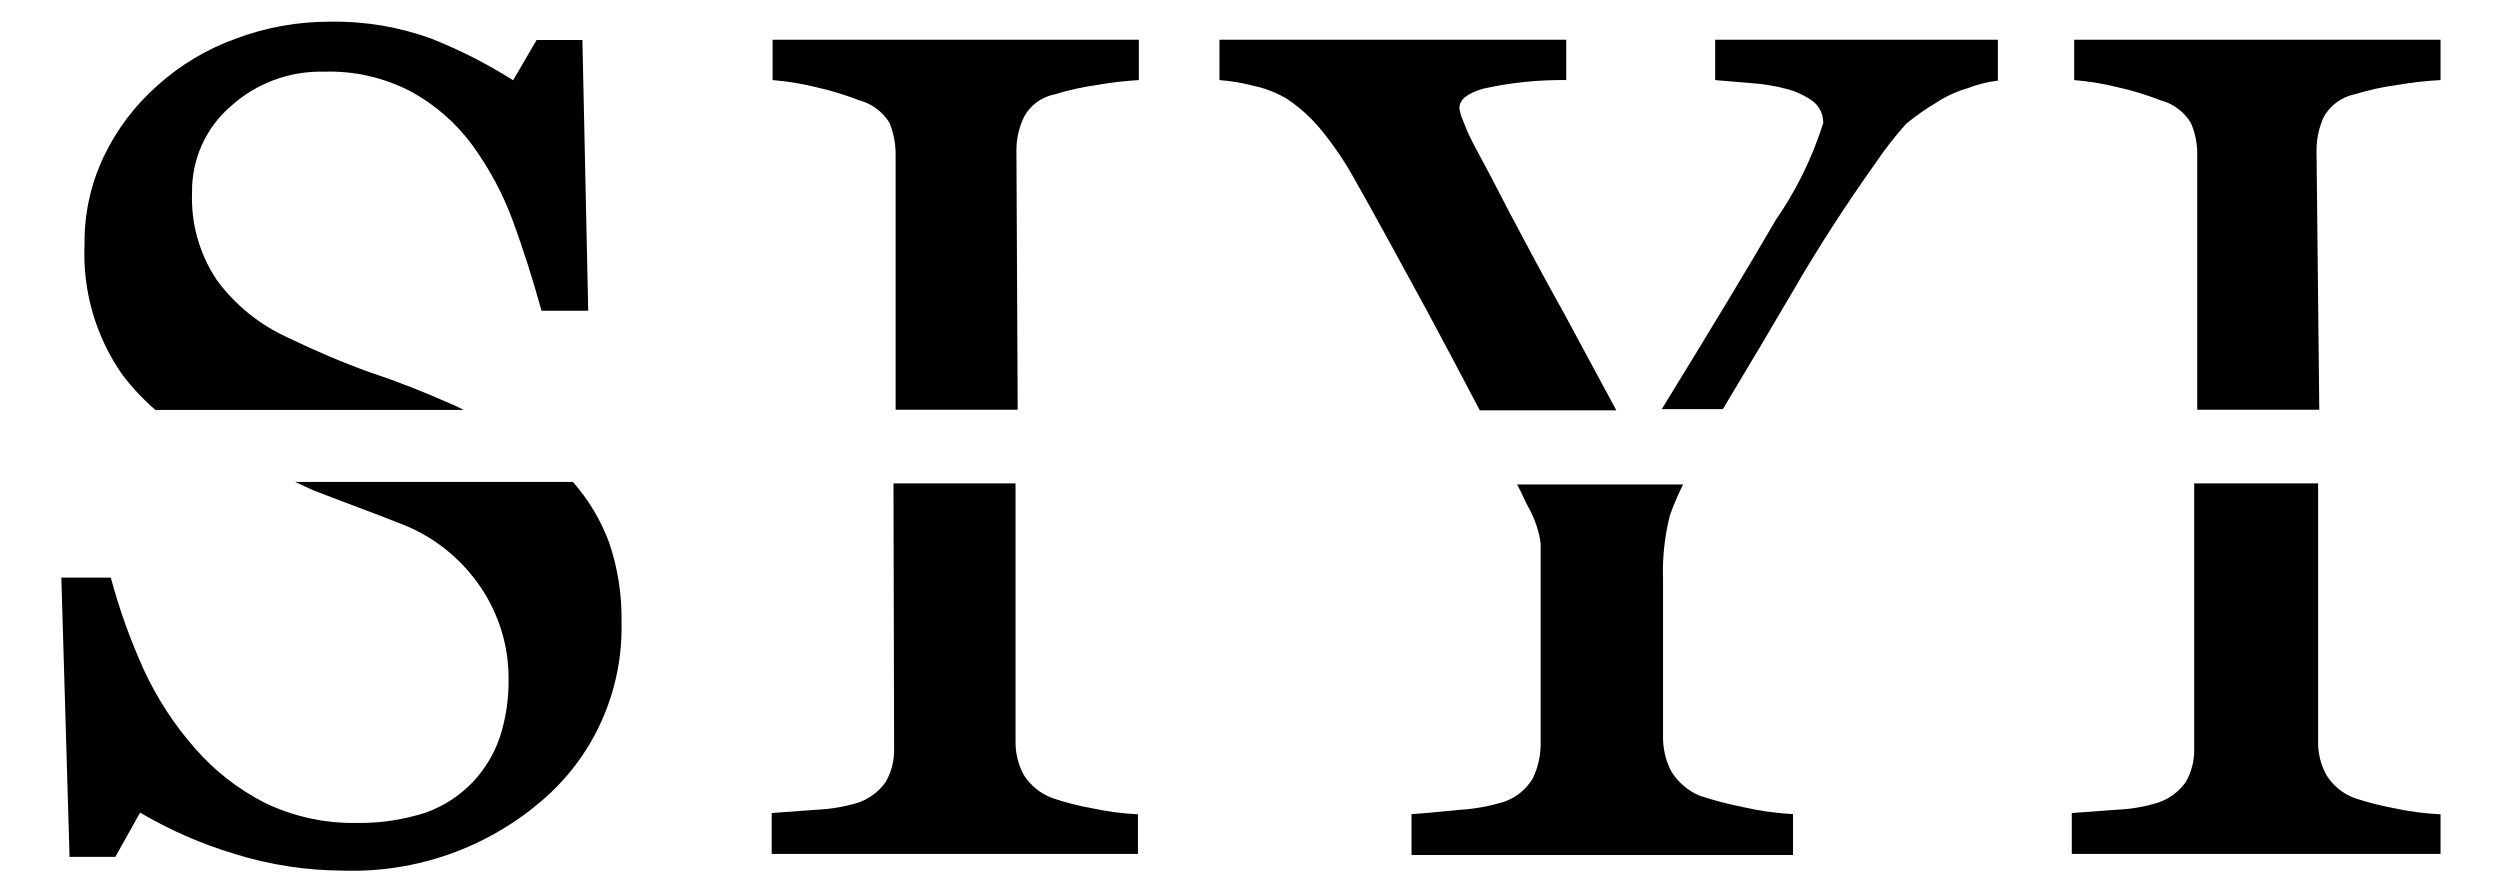 <?xml version="1.0" encoding="UTF-8"?> <svg xmlns="http://www.w3.org/2000/svg" width="28" height="10" viewBox="0 0 28 10" fill="none"><g clip-path="url(#clip0_21172_187)"><path d="M5.033 4.516C4.749 4.39 4.455 4.273 4.154 4.174C3.84 4.061 3.532 3.93 3.231 3.784C2.911 3.641 2.634 3.417 2.427 3.135C2.234 2.845 2.137 2.502 2.151 2.154C2.148 1.972 2.186 1.792 2.26 1.626C2.334 1.46 2.444 1.312 2.581 1.193C2.866 0.934 3.239 0.794 3.624 0.803C3.964 0.791 4.301 0.868 4.602 1.025C4.871 1.171 5.104 1.374 5.286 1.62C5.479 1.884 5.635 2.174 5.747 2.482C5.863 2.8 5.969 3.131 6.065 3.48H6.588L6.523 0.448H6.01L5.747 0.899C5.458 0.716 5.152 0.56 4.834 0.434C4.473 0.302 4.091 0.237 3.706 0.243C3.344 0.241 2.985 0.304 2.646 0.431C2.321 0.547 2.021 0.726 1.764 0.957C1.51 1.181 1.304 1.454 1.159 1.76C1.016 2.064 0.943 2.396 0.947 2.731C0.922 3.255 1.072 3.773 1.374 4.202C1.483 4.344 1.605 4.474 1.74 4.591H5.193C5.141 4.563 5.087 4.538 5.033 4.516Z" fill="black"></path><path d="M3.508 5.491C3.849 5.624 4.191 5.747 4.465 5.857C4.84 5.994 5.161 6.247 5.384 6.578C5.589 6.881 5.698 7.238 5.696 7.604C5.699 7.827 5.666 8.05 5.596 8.263C5.531 8.451 5.426 8.622 5.289 8.766C5.143 8.916 4.966 9.03 4.769 9.101C4.519 9.182 4.256 9.221 3.993 9.217C3.638 9.223 3.287 9.146 2.967 8.992C2.671 8.842 2.406 8.636 2.188 8.386C1.957 8.125 1.765 7.831 1.617 7.515C1.463 7.177 1.337 6.827 1.241 6.469H0.687L0.779 9.597H1.292L1.569 9.101C1.901 9.297 2.256 9.452 2.625 9.563C3.022 9.687 3.434 9.75 3.849 9.751C4.661 9.776 5.452 9.497 6.068 8.968C6.356 8.722 6.586 8.416 6.74 8.07C6.894 7.725 6.97 7.349 6.961 6.971C6.967 6.669 6.921 6.368 6.824 6.082C6.732 5.831 6.594 5.599 6.417 5.398H3.306L3.508 5.491Z" fill="black"></path><path d="M10.014 8.375C10.019 8.51 9.986 8.644 9.918 8.761C9.842 8.868 9.734 8.948 9.61 8.99C9.459 9.036 9.303 9.062 9.145 9.069L8.643 9.106V9.564H12.745V9.12C12.571 9.112 12.399 9.089 12.229 9.052C12.079 9.025 11.932 8.988 11.788 8.939C11.655 8.89 11.542 8.799 11.466 8.679C11.404 8.564 11.372 8.434 11.374 8.303V5.414H10.007L10.014 8.375Z" fill="black"></path><path d="M11.384 1.693C11.382 1.559 11.412 1.427 11.47 1.307C11.505 1.243 11.554 1.187 11.613 1.144C11.672 1.101 11.74 1.071 11.812 1.057C11.968 1.009 12.128 0.974 12.29 0.951C12.444 0.924 12.6 0.906 12.755 0.897V0.445H8.653V0.897C8.815 0.91 8.977 0.936 9.135 0.975C9.3 1.012 9.462 1.061 9.62 1.122C9.762 1.16 9.885 1.25 9.962 1.375C10.011 1.494 10.034 1.623 10.031 1.751V4.589H11.398L11.384 1.693Z" fill="black"></path><path d="M20.082 3.259C20.362 2.774 20.673 2.295 21.008 1.823C21.112 1.67 21.226 1.523 21.35 1.385C21.458 1.297 21.572 1.217 21.692 1.146C21.798 1.077 21.913 1.024 22.034 0.989C22.144 0.946 22.259 0.917 22.376 0.903V0.445H19.21V0.897L19.613 0.931C19.751 0.94 19.887 0.963 20.02 0.999C20.125 1.027 20.224 1.075 20.311 1.139C20.346 1.168 20.374 1.205 20.393 1.246C20.412 1.288 20.421 1.333 20.42 1.379C20.298 1.766 20.119 2.132 19.887 2.466C19.583 2.992 19.155 3.697 18.612 4.582H19.296C19.605 4.067 19.868 3.626 20.082 3.259Z" fill="black"></path><path d="M17.528 3.529C17.316 3.15 17.111 2.767 16.91 2.387L16.694 1.97C16.616 1.827 16.55 1.7 16.492 1.591C16.434 1.481 16.41 1.409 16.383 1.344C16.364 1.302 16.352 1.257 16.345 1.211C16.345 1.115 16.434 1.044 16.616 0.992C16.92 0.925 17.23 0.893 17.542 0.897V0.445H13.658V0.897C13.789 0.907 13.918 0.929 14.044 0.962C14.176 0.99 14.302 1.04 14.417 1.109C14.558 1.204 14.684 1.319 14.793 1.45C14.935 1.623 15.061 1.808 15.169 2.004C15.402 2.415 15.672 2.91 15.986 3.488C16.195 3.878 16.39 4.244 16.574 4.596H18.103L17.528 3.529Z" fill="black"></path><path d="M17.132 5.706C17.194 5.823 17.236 5.951 17.255 6.082V8.301C17.26 8.444 17.23 8.586 17.169 8.715C17.097 8.837 16.985 8.93 16.851 8.978C16.688 9.029 16.519 9.06 16.349 9.07C16.109 9.094 15.928 9.111 15.809 9.118V9.576H20.082V9.118C19.893 9.108 19.706 9.082 19.521 9.039C19.358 9.007 19.197 8.965 19.039 8.913C18.906 8.858 18.794 8.762 18.718 8.639C18.654 8.515 18.622 8.376 18.626 8.236V6.492C18.617 6.248 18.644 6.004 18.704 5.768C18.746 5.651 18.795 5.536 18.851 5.426H16.991C17.043 5.515 17.077 5.614 17.132 5.706Z" fill="black"></path><path d="M25.945 1.693C25.944 1.56 25.972 1.428 26.027 1.307C26.064 1.243 26.113 1.188 26.172 1.145C26.231 1.102 26.298 1.072 26.369 1.057C26.527 1.009 26.688 0.973 26.852 0.951C27.011 0.924 27.172 0.905 27.334 0.897V0.445H23.231V0.897C23.392 0.91 23.552 0.936 23.71 0.975C23.875 1.011 24.037 1.061 24.195 1.122C24.338 1.159 24.46 1.25 24.537 1.375C24.589 1.494 24.613 1.622 24.609 1.751V4.589H25.976L25.945 1.693Z" fill="black"></path><path d="M24.575 5.414V8.375C24.58 8.51 24.547 8.644 24.479 8.761C24.402 8.869 24.293 8.949 24.168 8.99C24.018 9.036 23.863 9.063 23.706 9.069L23.204 9.106V9.564H27.334V9.12C27.159 9.112 26.985 9.089 26.814 9.052C26.664 9.024 26.517 8.987 26.373 8.939C26.24 8.891 26.128 8.799 26.055 8.679C25.992 8.564 25.96 8.434 25.963 8.303V5.414H24.575Z" fill="black"></path></g><defs><clipPath id="clip0_21172_187"><rect width="26.667" height="9.573" fill="white" transform="translate(0.667 0.215)"></rect></clipPath></defs></svg> 